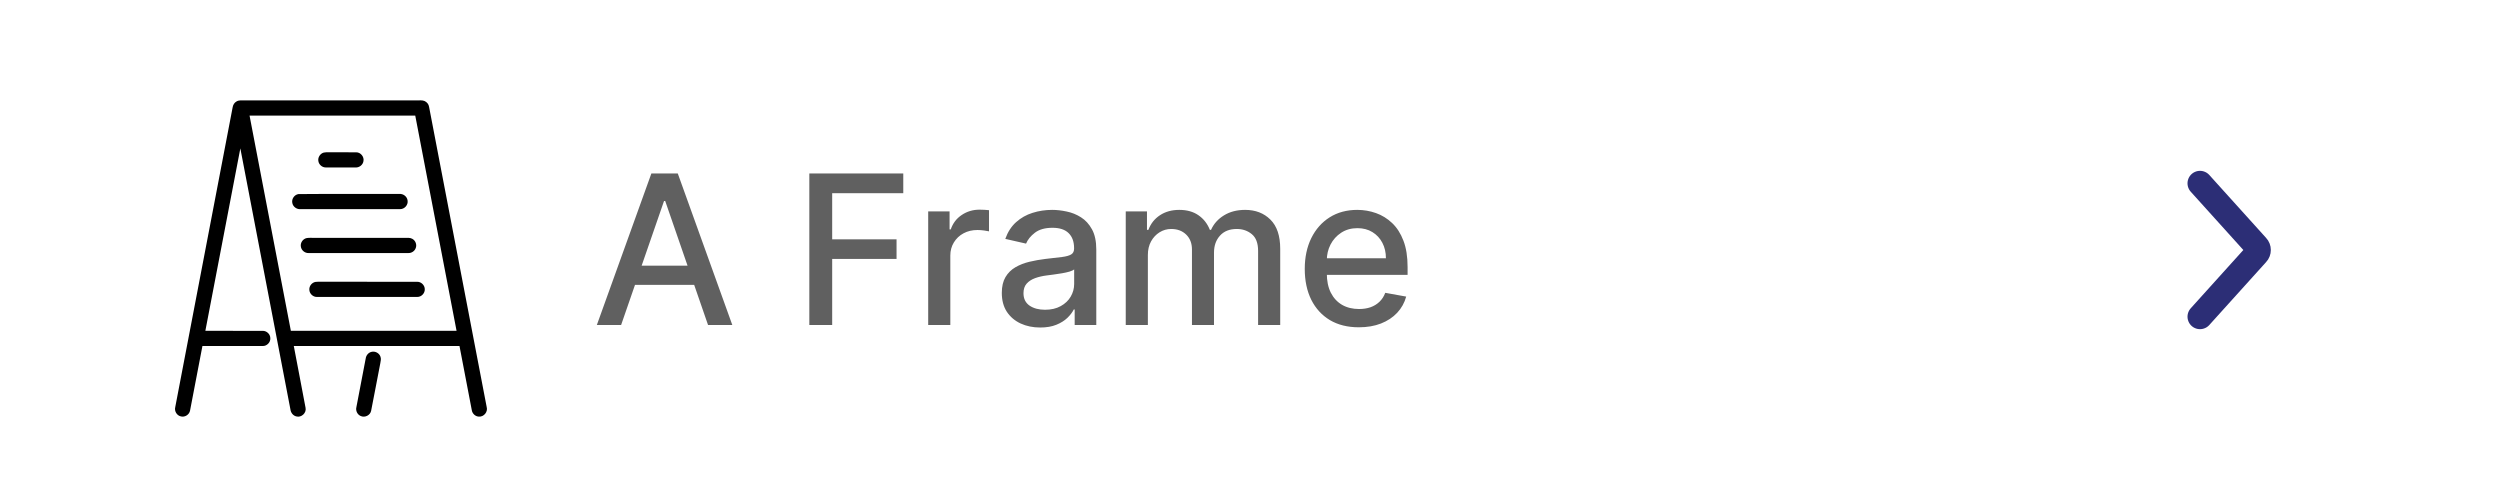 <svg width="300" height="58" viewBox="0 0 300 58" fill="none" xmlns="http://www.w3.org/2000/svg">
<rect width="300" height="58" fill="white"/>
<path d="M74.533 39H71.621L78.164 20.818H81.334L87.877 39H84.965L79.825 24.121H79.683L74.533 39ZM75.022 31.88H84.468V34.188H75.022V31.88ZM97.119 39V20.818H108.393V23.18H99.862V28.72H107.586V31.072H99.862V39H97.119ZM111.383 39V25.364H113.949V27.53H114.091C114.339 26.796 114.777 26.219 115.405 25.799C116.038 25.372 116.754 25.159 117.553 25.159C117.719 25.159 117.914 25.165 118.139 25.177C118.37 25.189 118.55 25.204 118.681 25.222V27.761C118.574 27.731 118.385 27.698 118.112 27.663C117.84 27.622 117.568 27.601 117.296 27.601C116.668 27.601 116.109 27.734 115.618 28C115.132 28.261 114.748 28.625 114.464 29.092C114.18 29.554 114.038 30.081 114.038 30.673V39H111.383ZM124.824 39.302C123.96 39.302 123.179 39.142 122.48 38.822C121.782 38.497 121.229 38.026 120.82 37.411C120.418 36.795 120.217 36.041 120.217 35.147C120.217 34.378 120.364 33.744 120.66 33.247C120.956 32.75 121.356 32.356 121.859 32.066C122.362 31.776 122.924 31.557 123.546 31.409C124.167 31.262 124.8 31.149 125.446 31.072C126.262 30.977 126.925 30.9 127.434 30.841C127.943 30.776 128.313 30.673 128.544 30.53C128.775 30.389 128.89 30.158 128.89 29.838V29.776C128.89 29.001 128.671 28.4 128.233 27.974C127.801 27.548 127.156 27.334 126.298 27.334C125.404 27.334 124.7 27.533 124.185 27.929C123.676 28.32 123.324 28.755 123.128 29.234L120.634 28.666C120.93 27.838 121.362 27.169 121.93 26.66C122.504 26.145 123.164 25.772 123.91 25.541C124.655 25.305 125.44 25.186 126.262 25.186C126.807 25.186 127.384 25.251 127.994 25.381C128.609 25.506 129.183 25.736 129.716 26.074C130.254 26.411 130.695 26.894 131.039 27.521C131.382 28.142 131.554 28.95 131.554 29.945V39H128.961V37.136H128.855C128.683 37.479 128.426 37.816 128.082 38.148C127.739 38.479 127.298 38.754 126.759 38.973C126.221 39.192 125.576 39.302 124.824 39.302ZM125.401 37.171C126.135 37.171 126.762 37.026 127.283 36.736C127.81 36.446 128.21 36.067 128.482 35.6C128.76 35.126 128.899 34.62 128.899 34.082V32.324C128.804 32.419 128.621 32.507 128.349 32.59C128.082 32.667 127.777 32.735 127.434 32.794C127.091 32.848 126.757 32.898 126.431 32.945C126.105 32.987 125.833 33.022 125.614 33.052C125.099 33.117 124.629 33.226 124.203 33.38C123.782 33.534 123.445 33.756 123.191 34.046C122.942 34.33 122.818 34.709 122.818 35.182C122.818 35.84 123.06 36.337 123.546 36.674C124.031 37.005 124.65 37.171 125.401 37.171ZM135.089 39V25.364H137.637V27.583H137.806C138.09 26.831 138.554 26.245 139.2 25.825C139.845 25.399 140.617 25.186 141.517 25.186C142.428 25.186 143.192 25.399 143.807 25.825C144.429 26.251 144.887 26.837 145.183 27.583H145.325C145.651 26.855 146.169 26.275 146.879 25.843C147.589 25.405 148.435 25.186 149.418 25.186C150.655 25.186 151.664 25.574 152.445 26.349C153.232 27.124 153.626 28.293 153.626 29.856V39H150.972V30.104C150.972 29.181 150.72 28.512 150.217 28.098C149.714 27.684 149.113 27.477 148.415 27.477C147.551 27.477 146.879 27.743 146.4 28.276C145.92 28.802 145.68 29.48 145.68 30.309V39H143.035V29.936C143.035 29.196 142.804 28.601 142.342 28.151C141.881 27.701 141.28 27.477 140.54 27.477C140.037 27.477 139.572 27.61 139.146 27.876C138.726 28.137 138.386 28.5 138.125 28.968C137.871 29.436 137.744 29.977 137.744 30.593V39H135.089ZM163.061 39.275C161.717 39.275 160.56 38.988 159.59 38.414C158.625 37.834 157.879 37.02 157.353 35.973C156.832 34.919 156.571 33.685 156.571 32.271C156.571 30.874 156.832 29.643 157.353 28.577C157.879 27.512 158.613 26.68 159.554 26.083C160.501 25.485 161.608 25.186 162.875 25.186C163.644 25.186 164.39 25.313 165.112 25.568C165.834 25.822 166.482 26.222 167.056 26.766C167.63 27.311 168.083 28.018 168.414 28.888C168.746 29.752 168.911 30.803 168.911 32.04V32.981H158.072V30.992H166.31C166.31 30.294 166.168 29.675 165.884 29.137C165.6 28.592 165.201 28.163 164.686 27.849C164.177 27.536 163.579 27.379 162.892 27.379C162.147 27.379 161.496 27.562 160.939 27.929C160.389 28.29 159.963 28.764 159.661 29.35C159.365 29.93 159.217 30.56 159.217 31.241V32.794C159.217 33.706 159.377 34.481 159.696 35.12C160.022 35.76 160.475 36.248 161.055 36.585C161.635 36.917 162.312 37.082 163.088 37.082C163.591 37.082 164.049 37.011 164.464 36.869C164.878 36.721 165.236 36.502 165.538 36.212C165.84 35.922 166.071 35.564 166.23 35.138L168.743 35.591C168.542 36.331 168.181 36.979 167.66 37.535C167.145 38.086 166.497 38.515 165.715 38.822C164.94 39.124 164.055 39.275 163.061 39.275Z" fill="#606060"/>
<path d="M264 38L270.832 30.431C270.885 30.375 270.927 30.309 270.956 30.235C270.985 30.161 271 30.081 271 30C271 29.919 270.985 29.839 270.956 29.765C270.927 29.691 270.885 29.625 270.832 29.569L264 22" stroke="#2C2E76" stroke-width="3" stroke-linecap="round" stroke-linejoin="round"/>
<g clip-path="url(#clip0_2725_9641)">
<path d="M58.403 48.846C56.097 36.839 53.794 24.831 51.489 12.824C51.448 12.512 51.226 12.242 50.939 12.119C50.659 12.006 50.351 12.055 50.058 12.046H29.372C29.038 12.056 28.673 11.991 28.374 12.18C28.122 12.319 27.966 12.587 27.919 12.867C25.623 24.861 23.326 36.857 21.03 48.852C20.898 49.334 21.225 49.873 21.715 49.971C22.193 50.095 22.718 49.753 22.806 49.269C23.308 46.689 23.793 44.105 24.291 41.523C26.698 41.521 29.106 41.526 31.513 41.521C32.022 41.546 32.481 41.074 32.439 40.566C32.425 40.092 31.995 39.687 31.522 39.702C29.229 39.693 26.936 39.701 24.643 39.698C26.04 32.401 27.441 25.104 28.841 17.808C30.846 28.252 32.848 38.696 34.852 49.141C34.899 49.528 35.173 49.885 35.563 49.971C36.16 50.142 36.796 49.555 36.669 48.945C36.21 46.469 35.721 43.998 35.256 41.523H55.139C55.631 44.085 56.121 46.647 56.613 49.209C56.671 49.625 57.033 49.977 57.458 49.993C58.056 50.048 58.57 49.424 58.403 48.846ZM34.903 39.698C33.251 31.089 31.598 22.481 29.946 13.871H49.83C51.483 22.48 53.135 31.088 54.787 39.698C48.16 39.699 41.532 39.698 34.903 39.698Z" fill="black"/>
<path d="M39.086 20.094C40.279 20.103 41.473 20.096 42.666 20.097C43.111 20.122 43.541 19.791 43.613 19.348C43.727 18.825 43.283 18.273 42.749 18.278C41.648 18.265 40.546 18.279 39.445 18.271C39.247 18.274 39.046 18.263 38.852 18.309C38.416 18.427 38.112 18.902 38.207 19.349C38.276 19.763 38.664 20.096 39.086 20.094Z" fill="black"/>
<path d="M47.994 25.096C48.529 25.117 49.001 24.597 48.911 24.064C48.858 23.587 48.391 23.229 47.919 23.273C43.884 23.286 39.847 23.252 35.813 23.29C35.339 23.361 34.981 23.857 35.073 24.33C35.138 24.795 35.596 25.135 36.057 25.099C40.036 25.097 44.015 25.103 47.994 25.096Z" fill="black"/>
<path d="M49.474 28.658C49.218 28.51 48.913 28.546 48.631 28.541C44.975 28.544 41.318 28.541 37.662 28.542C37.375 28.545 37.086 28.522 36.802 28.568C36.355 28.66 36.025 29.127 36.102 29.581C36.154 30.03 36.58 30.385 37.03 30.366C41.018 30.369 45.007 30.368 48.995 30.366C49.378 30.383 49.755 30.139 49.885 29.776C50.052 29.37 49.862 28.861 49.474 28.658Z" fill="black"/>
<path d="M38.465 33.809C38.269 33.809 38.072 33.802 37.876 33.828C37.436 33.891 37.089 34.321 37.121 34.765C37.131 35.231 37.552 35.642 38.02 35.633C42.035 35.637 46.051 35.637 50.066 35.633C50.568 35.647 51.008 35.18 50.973 34.681C50.958 34.212 50.535 33.805 50.066 33.815C46.199 33.804 42.331 33.815 38.465 33.809Z" fill="black"/>
<path d="M44.56 42.228C44.197 42.32 43.934 42.65 43.885 43.017C43.514 44.962 43.138 46.907 42.768 48.853C42.655 49.277 42.882 49.759 43.292 49.924C43.781 50.151 44.424 49.836 44.533 49.306C44.915 47.403 45.262 45.492 45.637 43.588C45.683 43.329 45.754 43.054 45.654 42.798C45.507 42.363 45.001 42.1 44.56 42.228Z" fill="black"/>
</g>
<defs>
<clipPath id="clip0_2725_9641">
<rect width="37.434" height="37.958" fill="white" transform="translate(21 12.043)"/>
</clipPath>
</defs>
</svg>
